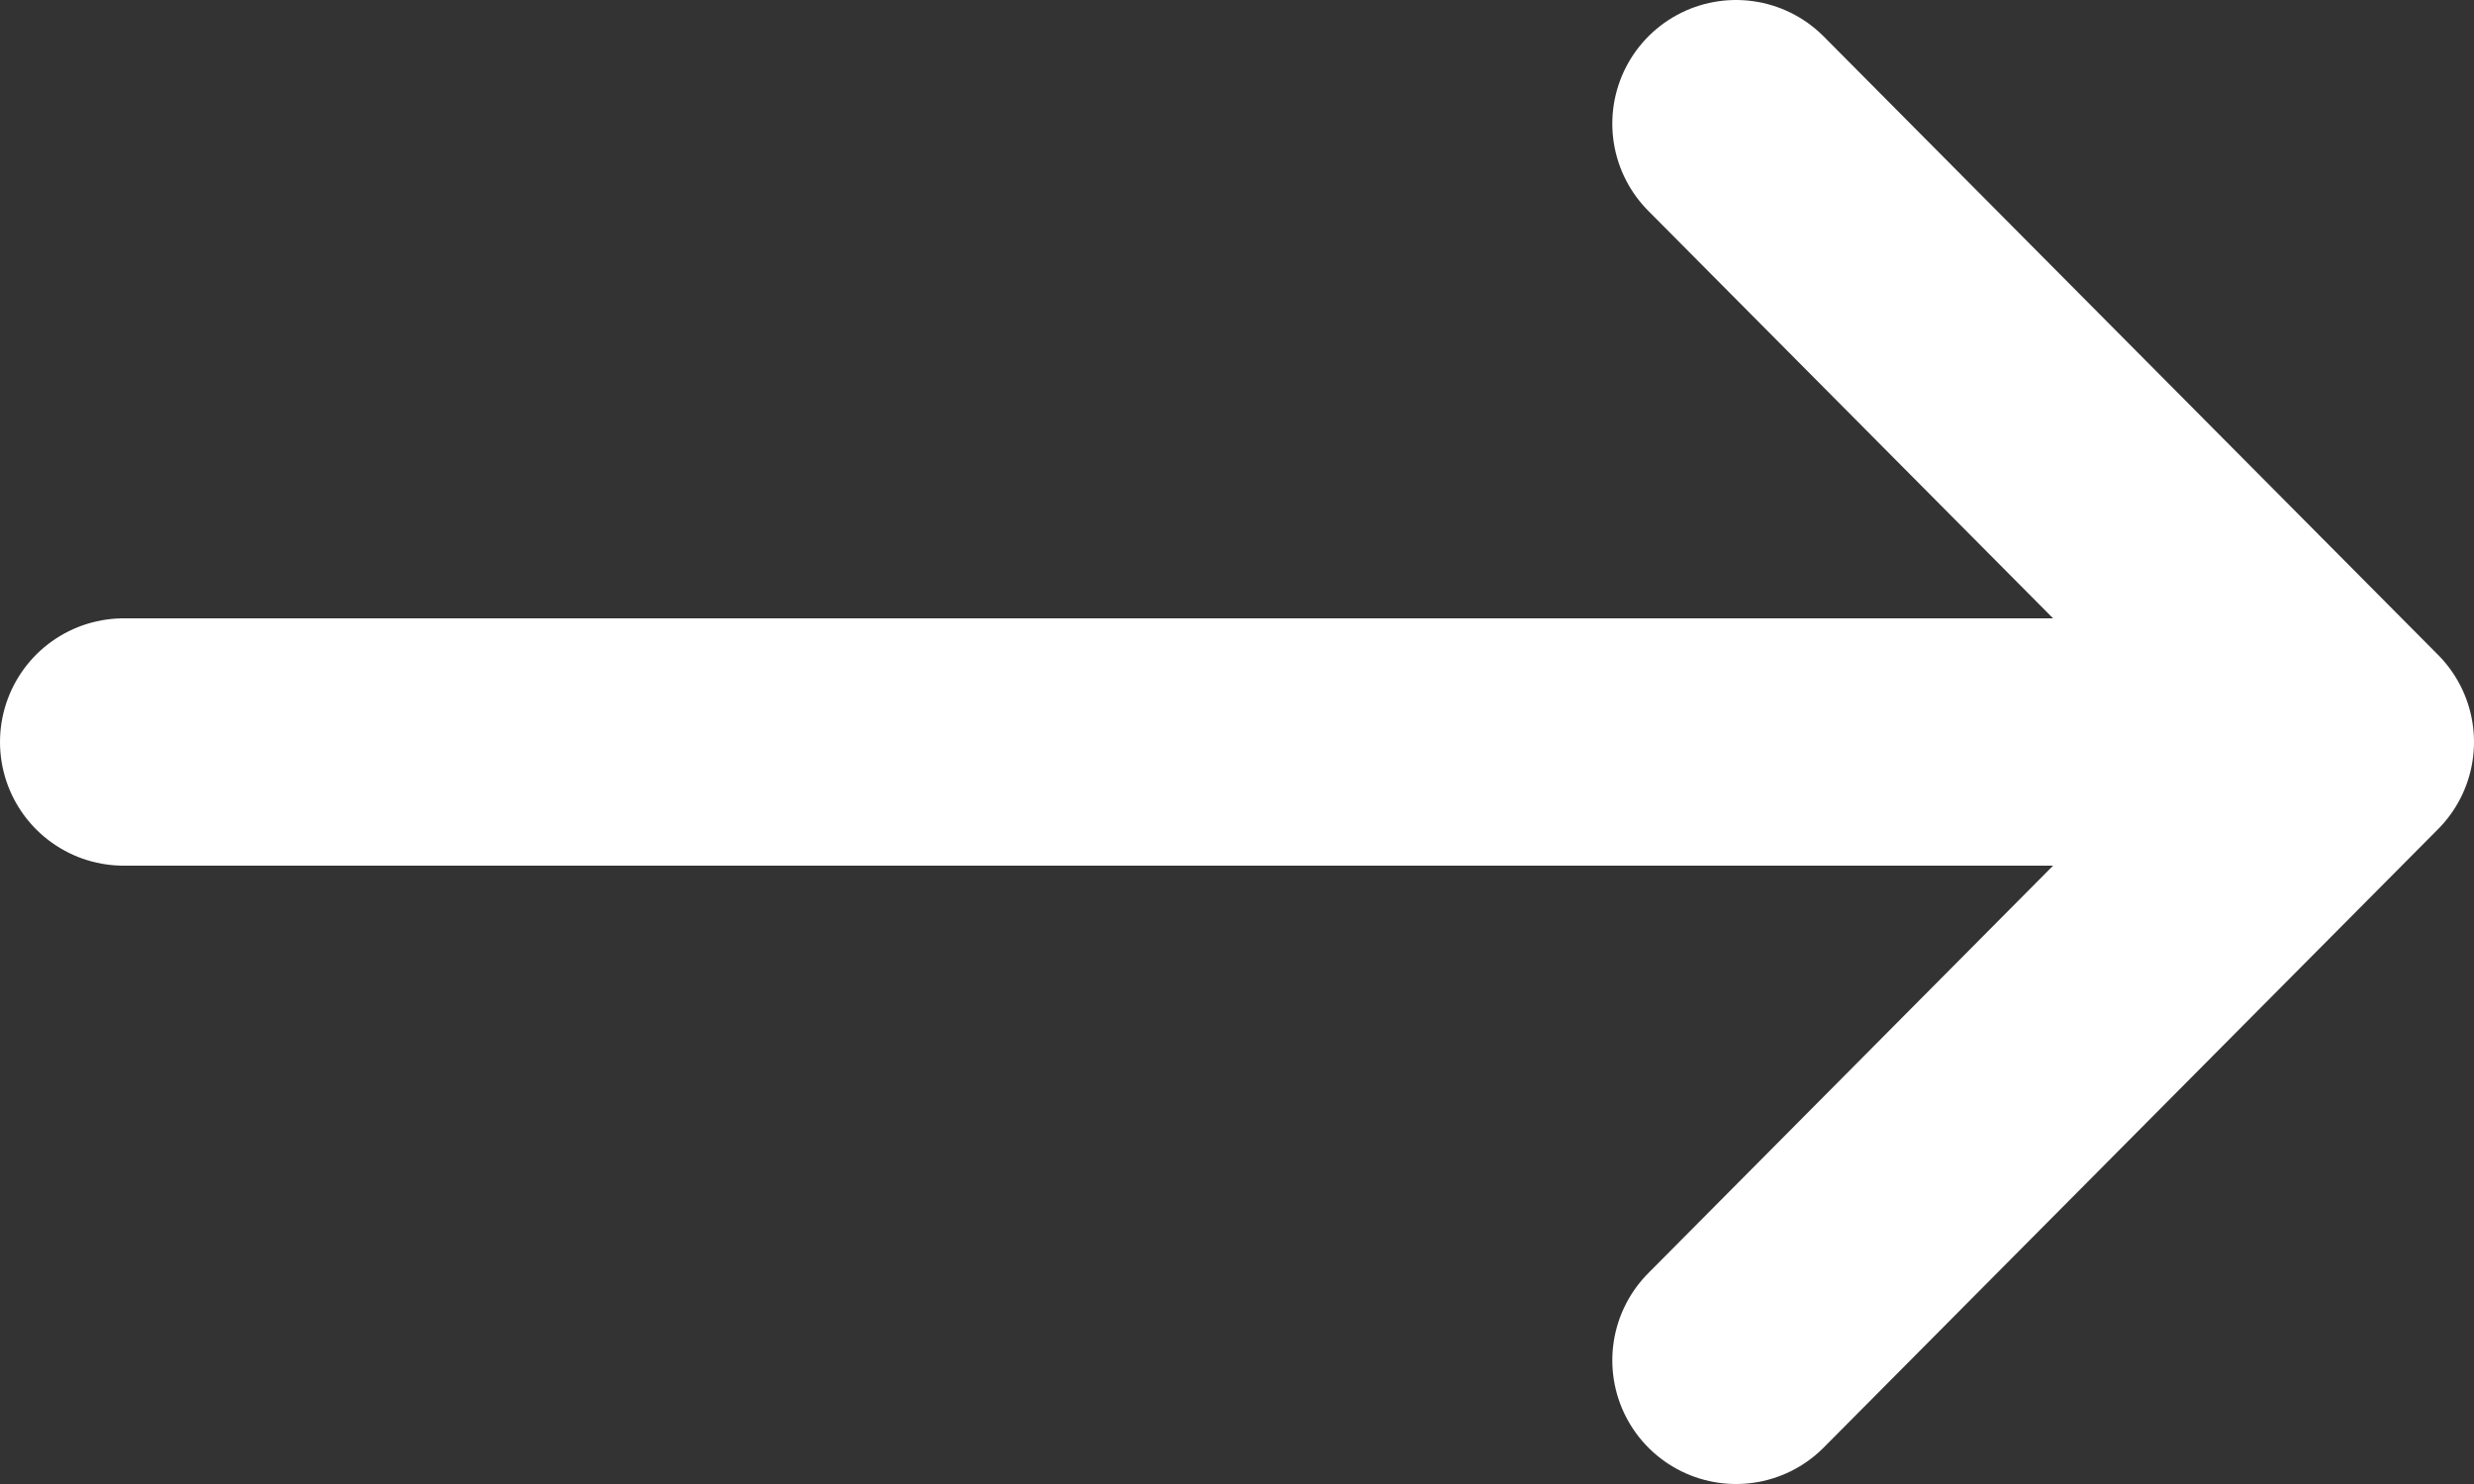 <svg width="20" height="12" viewBox="0 0 20 12" fill="none" xmlns="http://www.w3.org/2000/svg">
<rect x="0" y="0" width="20" height="12" fill="#333333" stroke="none"/>
<path d="M1 6H19M19 6L14.034 1M19 6L14.034 11" stroke="white" stroke-width="2" stroke-linecap="round" stroke-linejoin="round"/>
</svg>
